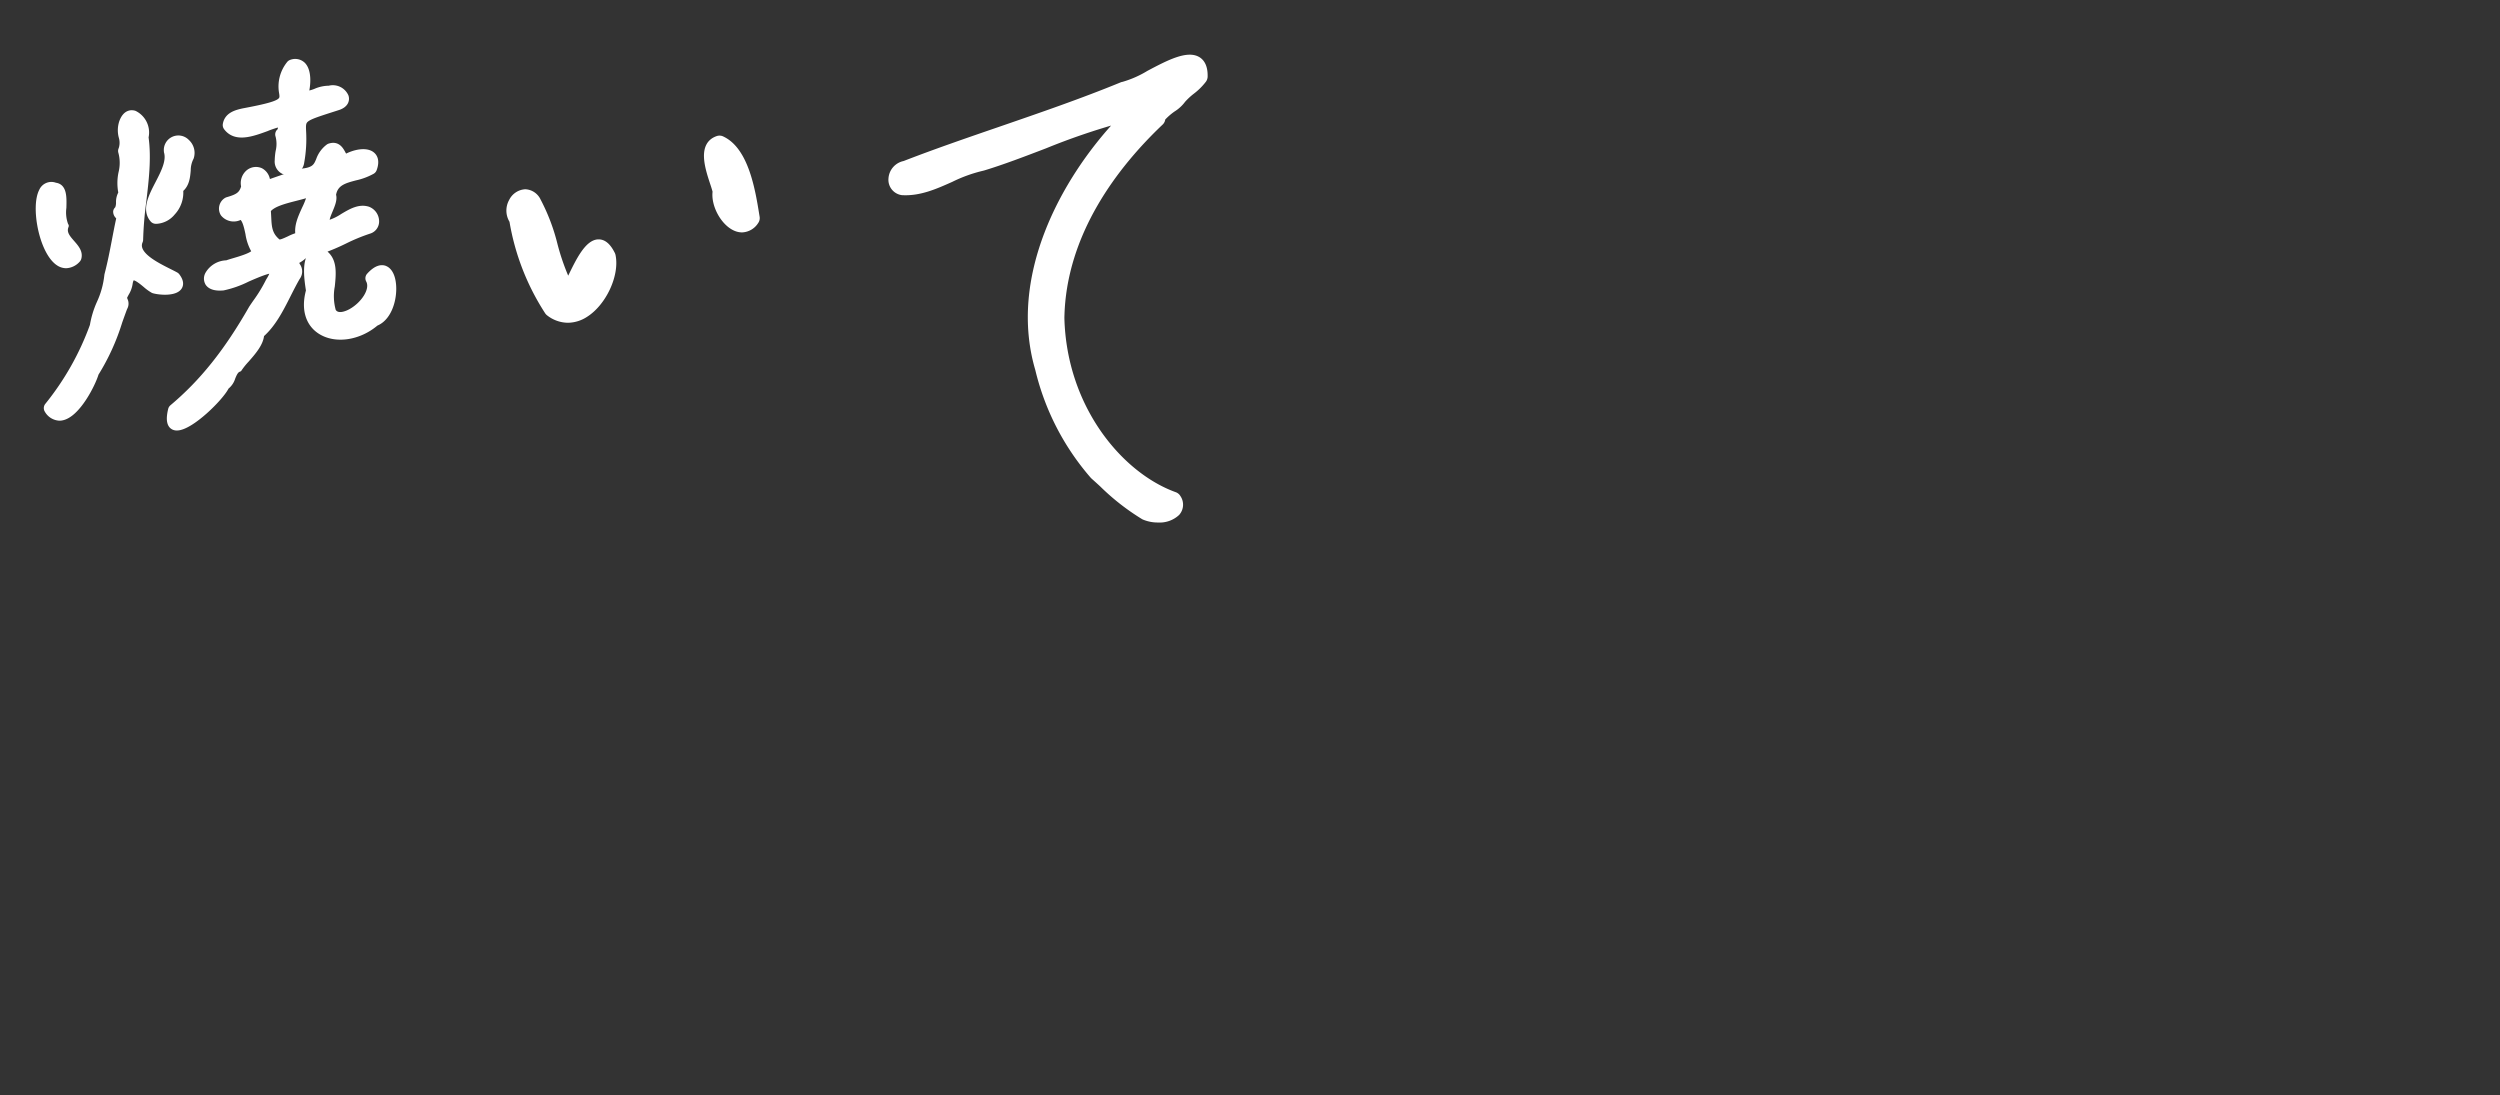 <svg xmlns="http://www.w3.org/2000/svg" xmlns:xlink="http://www.w3.org/1999/xlink" width="461" height="202" viewBox="0 0 461 202">
  <rect x="0" y="0" width="461" height="202" fill="#333333" stroke="none"/>
  <defs>
    <clipPath id="clip-path">
      <rect id="長方形_3213" data-name="長方形 3213" width="461" height="202" transform="translate(-11708 11401)" fill="none" stroke="#707070" stroke-width="1"/>
    </clipPath>
  </defs>
  <g id="マスクグループ_5759" data-name="マスクグループ 5759" transform="translate(11708 -11401)" clip-path="url(#clip-path)">
    <g id="グループ_7441" data-name="グループ 7441" transform="translate(-12672 -193)">
      <path id="パス_7138" data-name="パス 7138" d="M219.922,10.012c-1.989-1.226-5.586.674-9.074,2.518a19.326,19.326,0,0,1-4.749,2.092,1.019,1.019,0,0,0-.271.072c-7.281,2.988-14.876,5.6-22.221,8.13l-.1.035c-5.866,2.017-11.932,4.1-17.742,6.354a3.01,3.01,0,0,0-2.434,2.8,2.355,2.355,0,0,0,2.011,2.513c3.23.192,6.143-1.111,8.967-2.37l.092-.041a27.1,27.1,0,0,1,5.833-2.093l.1-.026c3.535-1.068,7.505-2.589,11.343-4.058a124.979,124.979,0,0,1,13.777-4.71C194.839,32.486,185.432,50.3,190.391,67.136A46.344,46.344,0,0,0,200.5,86.8l.107.11q.794.707,1.6,1.45a42.227,42.227,0,0,0,7.65,5.98l.111.054a6.537,6.537,0,0,0,2.569.495,4.754,4.754,0,0,0,3.533-1.241,2.324,2.324,0,0,0,.174-2.869,1.143,1.143,0,0,0-.607-.51c-10.048-3.62-20.441-15.978-20.864-32.58.262-15.706,10.081-28.269,18.272-36.041a1.068,1.068,0,0,0,.341-.779,11.5,11.5,0,0,1,1.93-1.69,6.556,6.556,0,0,0,1.822-1.677,12.4,12.4,0,0,1,1.677-1.562,11.242,11.242,0,0,0,2.162-2.142,1.181,1.181,0,0,0,.211-.65c.033-1.542-.395-2.6-1.271-3.14" transform="translate(965 11594.961)" fill="#fff" stroke="#fff" stroke-linecap="round" stroke-linejoin="round" stroke-width="1"/>
      <path id="パス_7139" data-name="パス 7139" d="M68.976,44.535c-.587-.225-1.568-.173-2.912,1.323a.761.761,0,0,0-.089.864c.929,1.749-.984,4.491-3.316,5.773-.561.309-2.456,1.209-3.218-.122a10.066,10.066,0,0,1-.2-4.579c.254-2.521.516-5.128-1.841-6.441l0-.081a39.248,39.248,0,0,0,4.156-1.759A34.263,34.263,0,0,1,66.2,37.606a1.835,1.835,0,0,0,1.208-1.784,2.391,2.391,0,0,0-1.537-2.191c-1.655-.515-3.188.4-4.671,1.281a9.815,9.815,0,0,1-2.725,1.276c-.467-.292-.034-1.329.384-2.331.428-1.026.87-2.086.6-2.873.348-2.185,2.063-2.64,4.046-3.165a11.57,11.57,0,0,0,3.165-1.181.778.778,0,0,0,.315-.39c.559-1.526.122-2.31-.344-2.7-1.1-.924-3.348-.455-4.956.457a3.058,3.058,0,0,1-.465-.7c-.4-.726-1.01-1.822-2.538-1.282l-.09.047a5.163,5.163,0,0,0-1.818,2.479c-.474,1.126-.815,1.939-3.517,2.115a.713.713,0,0,0-.217.047c-1.028.4-2.072.76-3.081,1.107-.856.294-1.713.589-2.577.913l-.06-.038a2.372,2.372,0,0,0-1.252-2.187,2.19,2.19,0,0,0-2.24.3,2.593,2.593,0,0,0-.855,2.634c-.413,1.539-1.225,1.917-3.119,2.471l-.129.07a1.81,1.81,0,0,0-.576,2.481,2.505,2.505,0,0,0,3.256.549c.753.346,1.055,1.748,1.347,3.1A8.8,8.8,0,0,0,44.8,41.2c.116.14.093.213.084.245-.193.63-2.5,1.313-3.747,1.679-.542.161-1.01.3-1.319.419a4.1,4.1,0,0,0-3.468,2.007,1.677,1.677,0,0,0,0,1.735c.312.459,1.051.976,2.82.81a18.759,18.759,0,0,0,4.492-1.593c1.587-.691,4.239-1.845,4.579-1.449,0,0,.219.285-.746,1.81a27.274,27.274,0,0,1-2.388,3.916c-.234.338-.468.678-.727,1.067-4.565,8-9.077,13.645-14.633,18.31a.751.751,0,0,0-.244.393c-.46,1.878-.247,2.989.634,3.3a1.383,1.383,0,0,0,.47.075c2.586,0,8.168-5.529,9.14-7.553a3.343,3.343,0,0,0,1.159-1.706c.284-.679.552-1.321,1.1-1.535l.109-.043.061-.1A13.78,13.78,0,0,1,43.462,61.4c1.182-1.344,2.654-3.016,2.742-4.626,2.185-1.91,3.573-4.659,4.915-7.317.558-1.1,1.135-2.248,1.716-3.24a1.83,1.83,0,0,0,.036-2.2,1.536,1.536,0,0,1-.222-.78,6.136,6.136,0,0,0,1.127-.714,2.355,2.355,0,0,1,1.558-.689.08.08,0,0,1-.007.093c-1.169,1.582-.71,4.658-.436,6.5l.029.221c-.914,3.325-.13,6.066,2.151,7.518,2.809,1.791,7.131,1.146,10.263-1.522,2.249-.892,3.254-3.95,3.235-6.414-.015-1.938-.61-3.317-1.593-3.69M54.15,33.561c-.71,1.555-1.445,3.163-1.165,4.779.005.028,0,.064-.019.068a9.644,9.644,0,0,0-1.656.659c-.751.351-1.683.788-1.99.593-1.647-1.3-1.717-2.739-1.805-4.561-.02-.411-.041-.832-.078-1.3.835-1.127,3.015-1.684,5.124-2.223.915-.233,1.778-.454,2.547-.722l-.115-.328.172.381a14.289,14.289,0,0,1-1.015,2.65" transform="translate(966 11598.961)" fill="#fff" stroke="#fff" stroke-linecap="round" stroke-linejoin="round" stroke-width="1"/>
      <path id="パス_7140" data-name="パス 7140" d="M31.058,48.006c.368-.546.24-1.244-.383-2.075a.769.769,0,0,0-.241-.211c-.331-.183-.743-.39-1.2-.619-2.559-1.284-6.427-3.225-5.4-5.574a.7.7,0,0,0,.06-.272,67.915,67.915,0,0,1,.6-7.22c.457-3.874.929-7.879.4-11.687a3.93,3.93,0,0,0-2.086-4.4c-.476-.154-1.661-.3-2.349,1.634a4.813,4.813,0,0,0-.062,2.733,3.7,3.7,0,0,1-.032,2.206.74.74,0,0,0-.049.59,7.587,7.587,0,0,1,.046,3.735,9.03,9.03,0,0,0-.026,3.775,3.287,3.287,0,0,0-.442,1.758,2.826,2.826,0,0,1-.226,1.191.714.714,0,0,0-.3.461,1.137,1.137,0,0,0,.358.86c.118.15.279.354.235.424l-.045.111c-.3,1.367-.543,2.66-.786,3.925-.412,2.142-.8,4.166-1.373,6.351l-.021.14a16.134,16.134,0,0,1-1.4,5.055,17.076,17.076,0,0,0-1.272,4.193A51.123,51.123,0,0,1,6.735,69.837a.747.747,0,0,0-.028.876,2.751,2.751,0,0,0,2.245,1.4,2.384,2.384,0,0,0,.4-.034c2.96-.492,5.84-6.363,6.349-8.159a40.563,40.563,0,0,0,4.352-9.547c.307-.864.612-1.718.926-2.553a1.508,1.508,0,0,0,.061-1.469c-.091-.261-.144-.429-.08-.562.1-.213.21-.423.32-.632a4.863,4.863,0,0,0,.7-1.959c.07-.375.213-.843.5-.946.516-.179,1.562.68,2.327,1.313a8.2,8.2,0,0,0,1.413,1.025.761.761,0,0,0,.145.052c1.263.335,3.935.491,4.695-.635" transform="translate(966 11598.961)" fill="#fff" stroke="#fff" stroke-linecap="round" stroke-linejoin="round" stroke-width="1"/>
      <path id="パス_7141" data-name="パス 7141" d="M47.235,18.709a23,23,0,0,1,2.441-.8l-.08-.338.143.4c0,.1,0,.207,0,.309.007.494,0,.784-.229.979a.748.748,0,0,0-.21.839,5.874,5.874,0,0,1,.024,2.851,10.514,10.514,0,0,0-.163,1.66,2.017,2.017,0,0,0,1.94,2.24c.074.006.148.01.223.01a2.168,2.168,0,0,0,2.28-1.915,24.266,24.266,0,0,0,.342-5.707c-.1-2.292-.1-2.292,5.509-4.094l.966-.311c1.338-.461,1.582-1.341,1.365-2.012a2.636,2.636,0,0,0-3.1-1.475,6.223,6.223,0,0,0-2.483.529,7.1,7.1,0,0,1-1.767.473l.028.346-.069-.41c.415-1.5.614-4.144-.538-5.308a2.05,2.05,0,0,0-2.126-.443.774.774,0,0,0-.437.316,6.658,6.658,0,0,0-1.328,5.336c.219,1.459.292,1.95-7.1,3.328-1.2.269-3.009.678-3.285,2.486a.769.769,0,0,0,.143.565c1.712,2.292,4.795,1.156,7.515.155" transform="translate(966 11598.961)" fill="#fff" stroke="#fff" stroke-linecap="round" stroke-linejoin="round" stroke-width="1"/>
      <path id="パス_7142" data-name="パス 7142" d="M26.685,35.814c.048,0,.1,0,.143,0a4.156,4.156,0,0,0,2.994-1.536,5.415,5.415,0,0,0,1.459-4.214l.021-.053c1.136-.917,1.26-2.321,1.37-3.561a5.072,5.072,0,0,1,.536-2.288l.043-.1a2.739,2.739,0,0,0-.785-2.867,2.181,2.181,0,0,0-3.742,1.766l0,.057.015.054c.481,1.721-.591,3.794-1.628,5.8-1.237,2.39-2.515,4.862-.954,6.676a.749.749,0,0,0,.53.261" transform="translate(966 11598.961)" fill="#fff" stroke="#fff" stroke-linecap="round" stroke-linejoin="round" stroke-width="1"/>
      <path id="パス_7143" data-name="パス 7143" d="M8.654,43.453A2.562,2.562,0,0,0,10.188,44,3.051,3.051,0,0,0,12.3,42.987a.806.806,0,0,0,.206-.343c.309-1.107-.462-1.986-1.207-2.835-.81-.923-1.576-1.8-1.171-2.973l.054-.157-.088-.141a6.718,6.718,0,0,1-.352-3.2c.054-1.925.109-3.916-1.543-4.111a1.947,1.947,0,0,0-2.517,1.048c-1.5,2.87-.032,10.964,2.968,13.182" transform="translate(966 11598.961)" fill="#fff" stroke="#fff" stroke-linecap="round" stroke-linejoin="round" stroke-width="1"/>
      <path id="パス_7144" data-name="パス 7144" d="M111.916,45.888c-.739-1.487-1.566-2.21-2.529-2.21h-.007c-2.028.008-3.688,3.411-5.022,6.146-.195.4-.378.774-.547,1.106l-.113.005a41.687,41.687,0,0,1-2.382-6.769,35.647,35.647,0,0,0-3.077-8.108,2.779,2.779,0,0,0-2.365-1.62h-.02a3.025,3.025,0,0,0-2.525,1.71,3.508,3.508,0,0,0,.1,3.608A44.078,44.078,0,0,0,99.948,56.54a1.14,1.14,0,0,0,.259.269,5.812,5.812,0,0,0,3.511,1.248,6.08,6.08,0,0,0,3.261-1.014c3.358-2.123,5.76-7.3,5.04-10.859a1.227,1.227,0,0,0-.1-.3" transform="translate(965 11594.961)" fill="#fff" stroke="#fff" stroke-linecap="round" stroke-linejoin="round" stroke-width="1"/>
      <path id="パス_7145" data-name="パス 7145" d="M132.133,24.644h0a1.1,1.1,0,0,0-.8-.041c-3.231,1.1-1.839,5.342-.92,8.145.2.6.379,1.151.491,1.609-.334,2.539,1.543,5.91,3.791,6.807a3.06,3.06,0,0,0,1.136.23,3.177,3.177,0,0,0,2.558-1.5,1.078,1.078,0,0,0,.194-.8l-.052-.31c-.726-4.526-1.944-12.1-6.4-14.137" transform="translate(965 11594.961)" fill="#fff" stroke="#fff" stroke-linecap="round" stroke-linejoin="round" stroke-width="1"/>
    </g>
  </g>
</svg>
